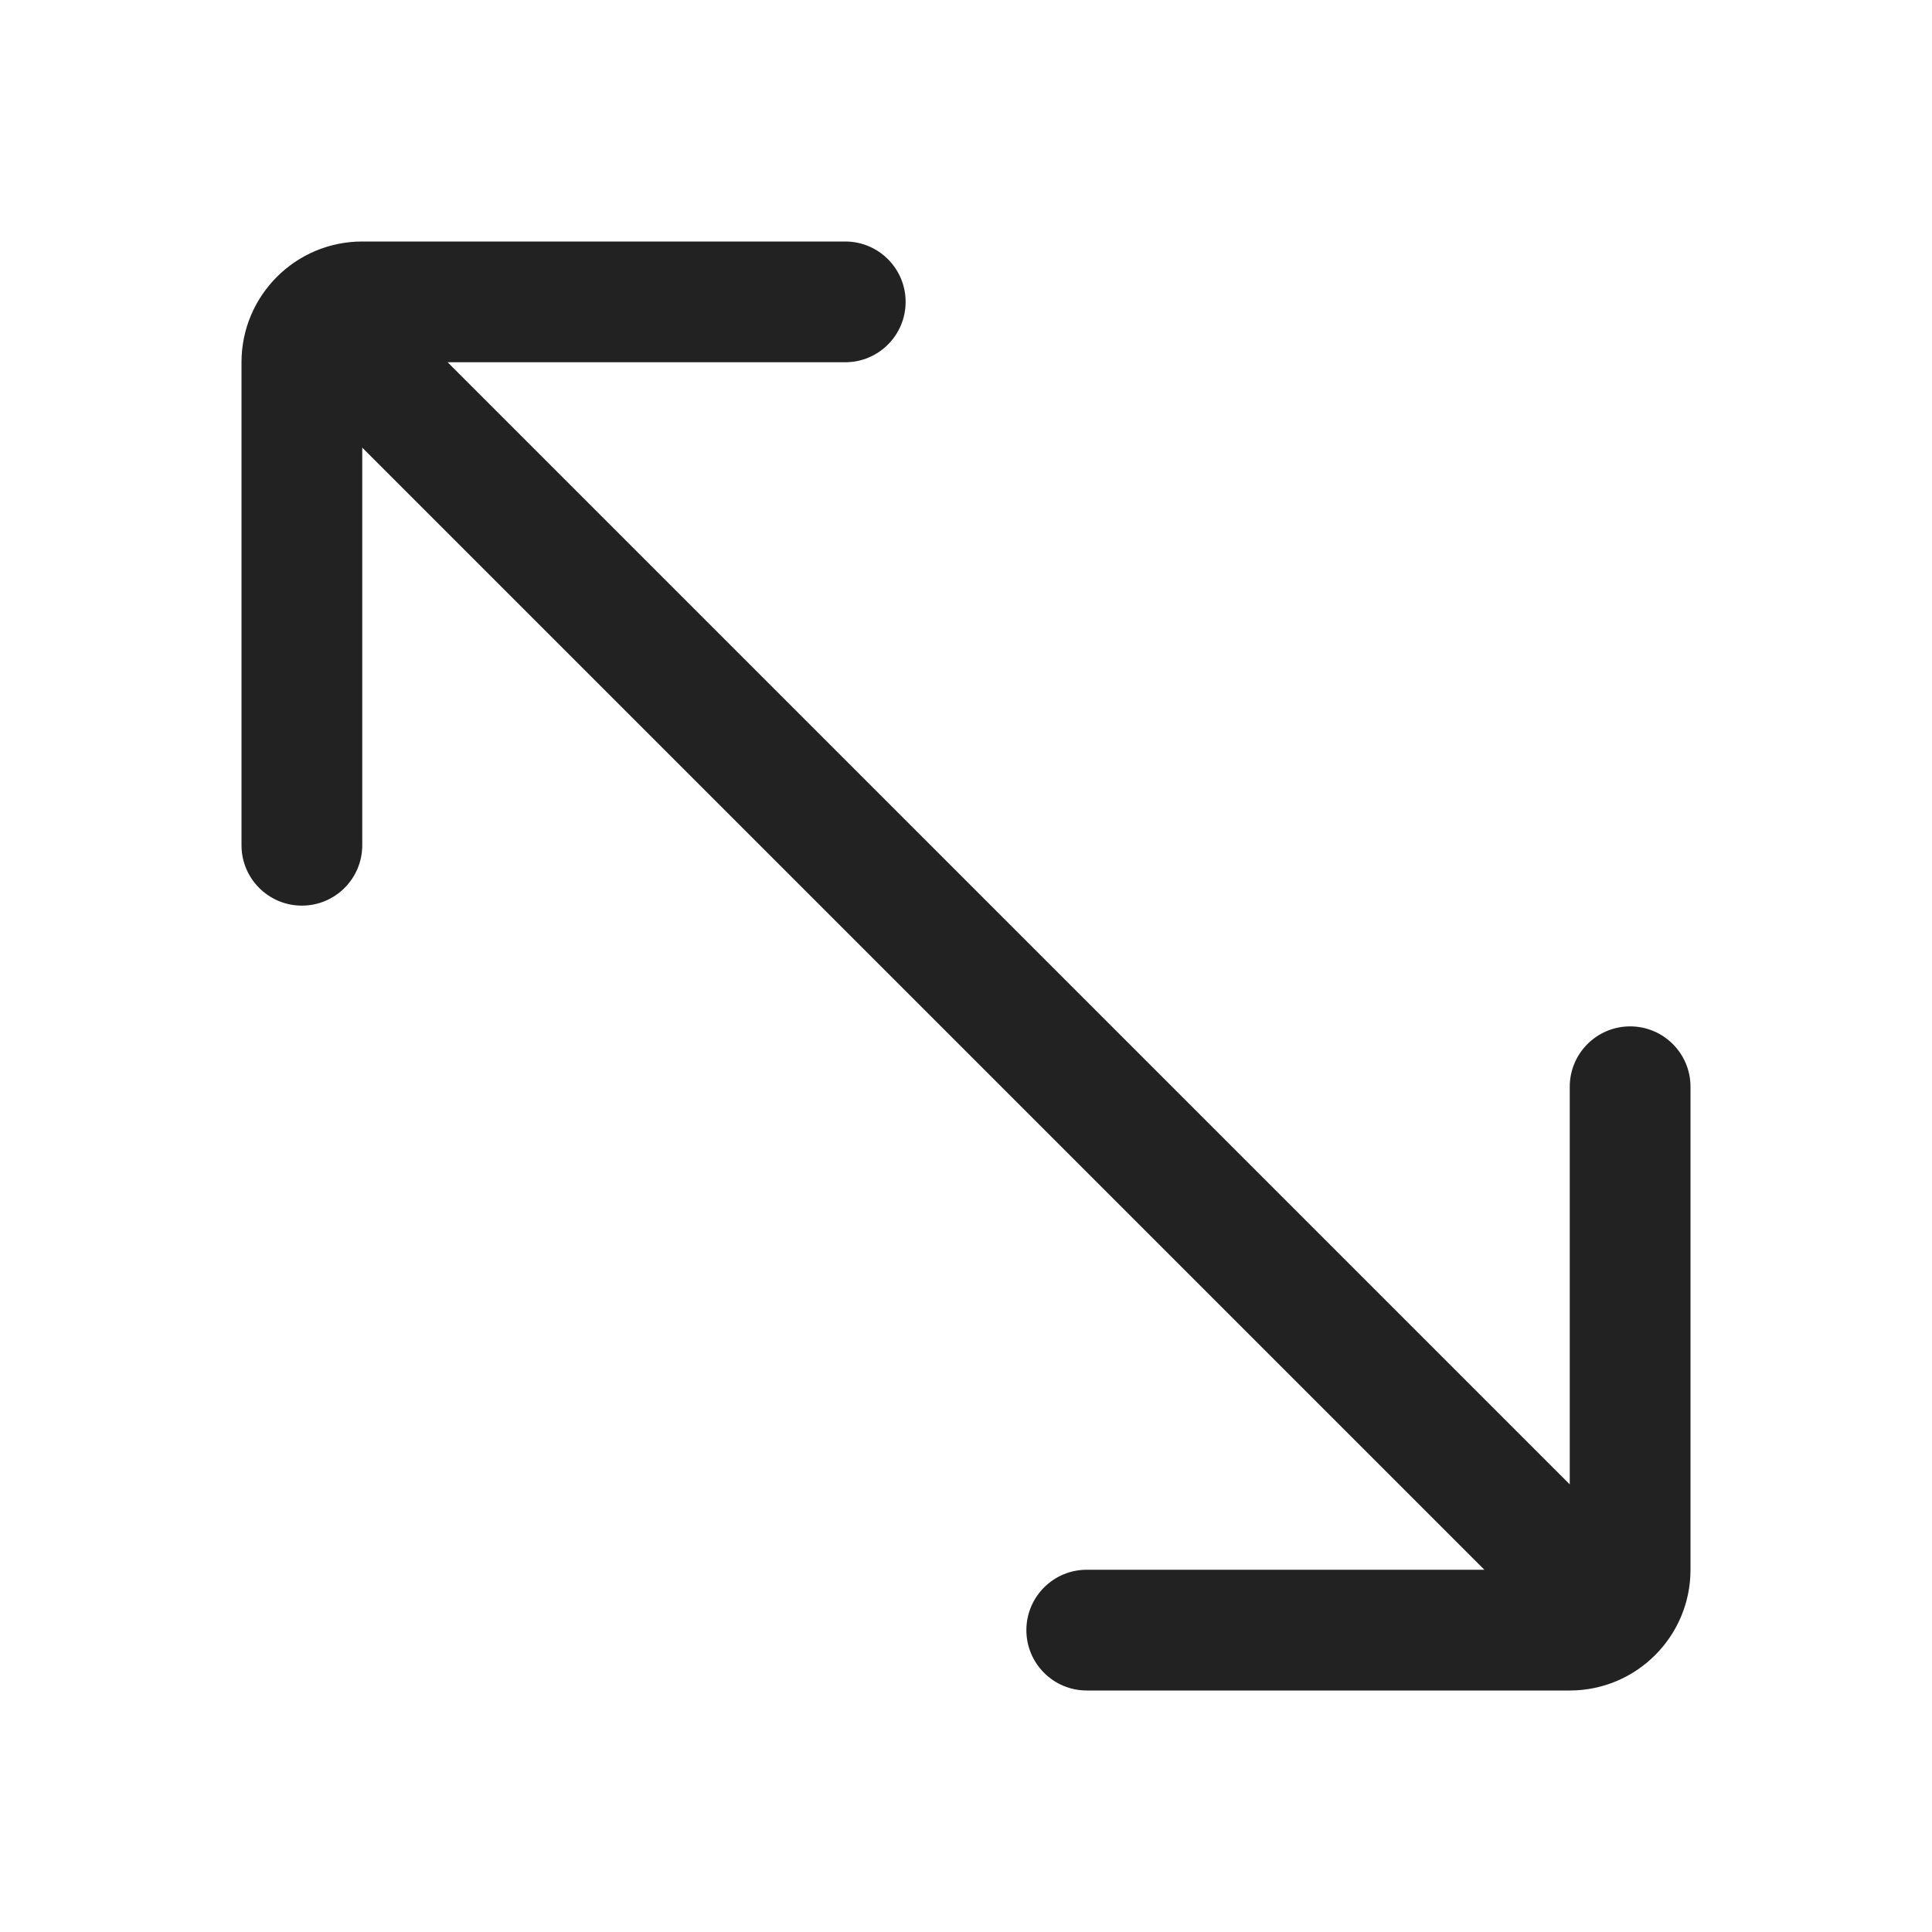 <svg width="16" height="16" viewBox="0 0 16 16" fill="none" xmlns="http://www.w3.org/2000/svg">
<path d="M2 7C2 7.276 2.224 7.5 2.5 7.5C2.776 7.5 3 7.276 3 7V3.707L12.293 13H9C8.724 13 8.5 13.224 8.5 13.5C8.5 13.776 8.724 14 9 14H13C13.552 14 14 13.552 14 13V9C14 8.724 13.776 8.5 13.5 8.5C13.224 8.5 13 8.724 13 9V12.293L3.707 3H7C7.276 3 7.5 2.776 7.5 2.5C7.5 2.224 7.276 2 7 2H3C2.448 2 2 2.448 2 3V7Z" fill="#222222"/>
</svg>
